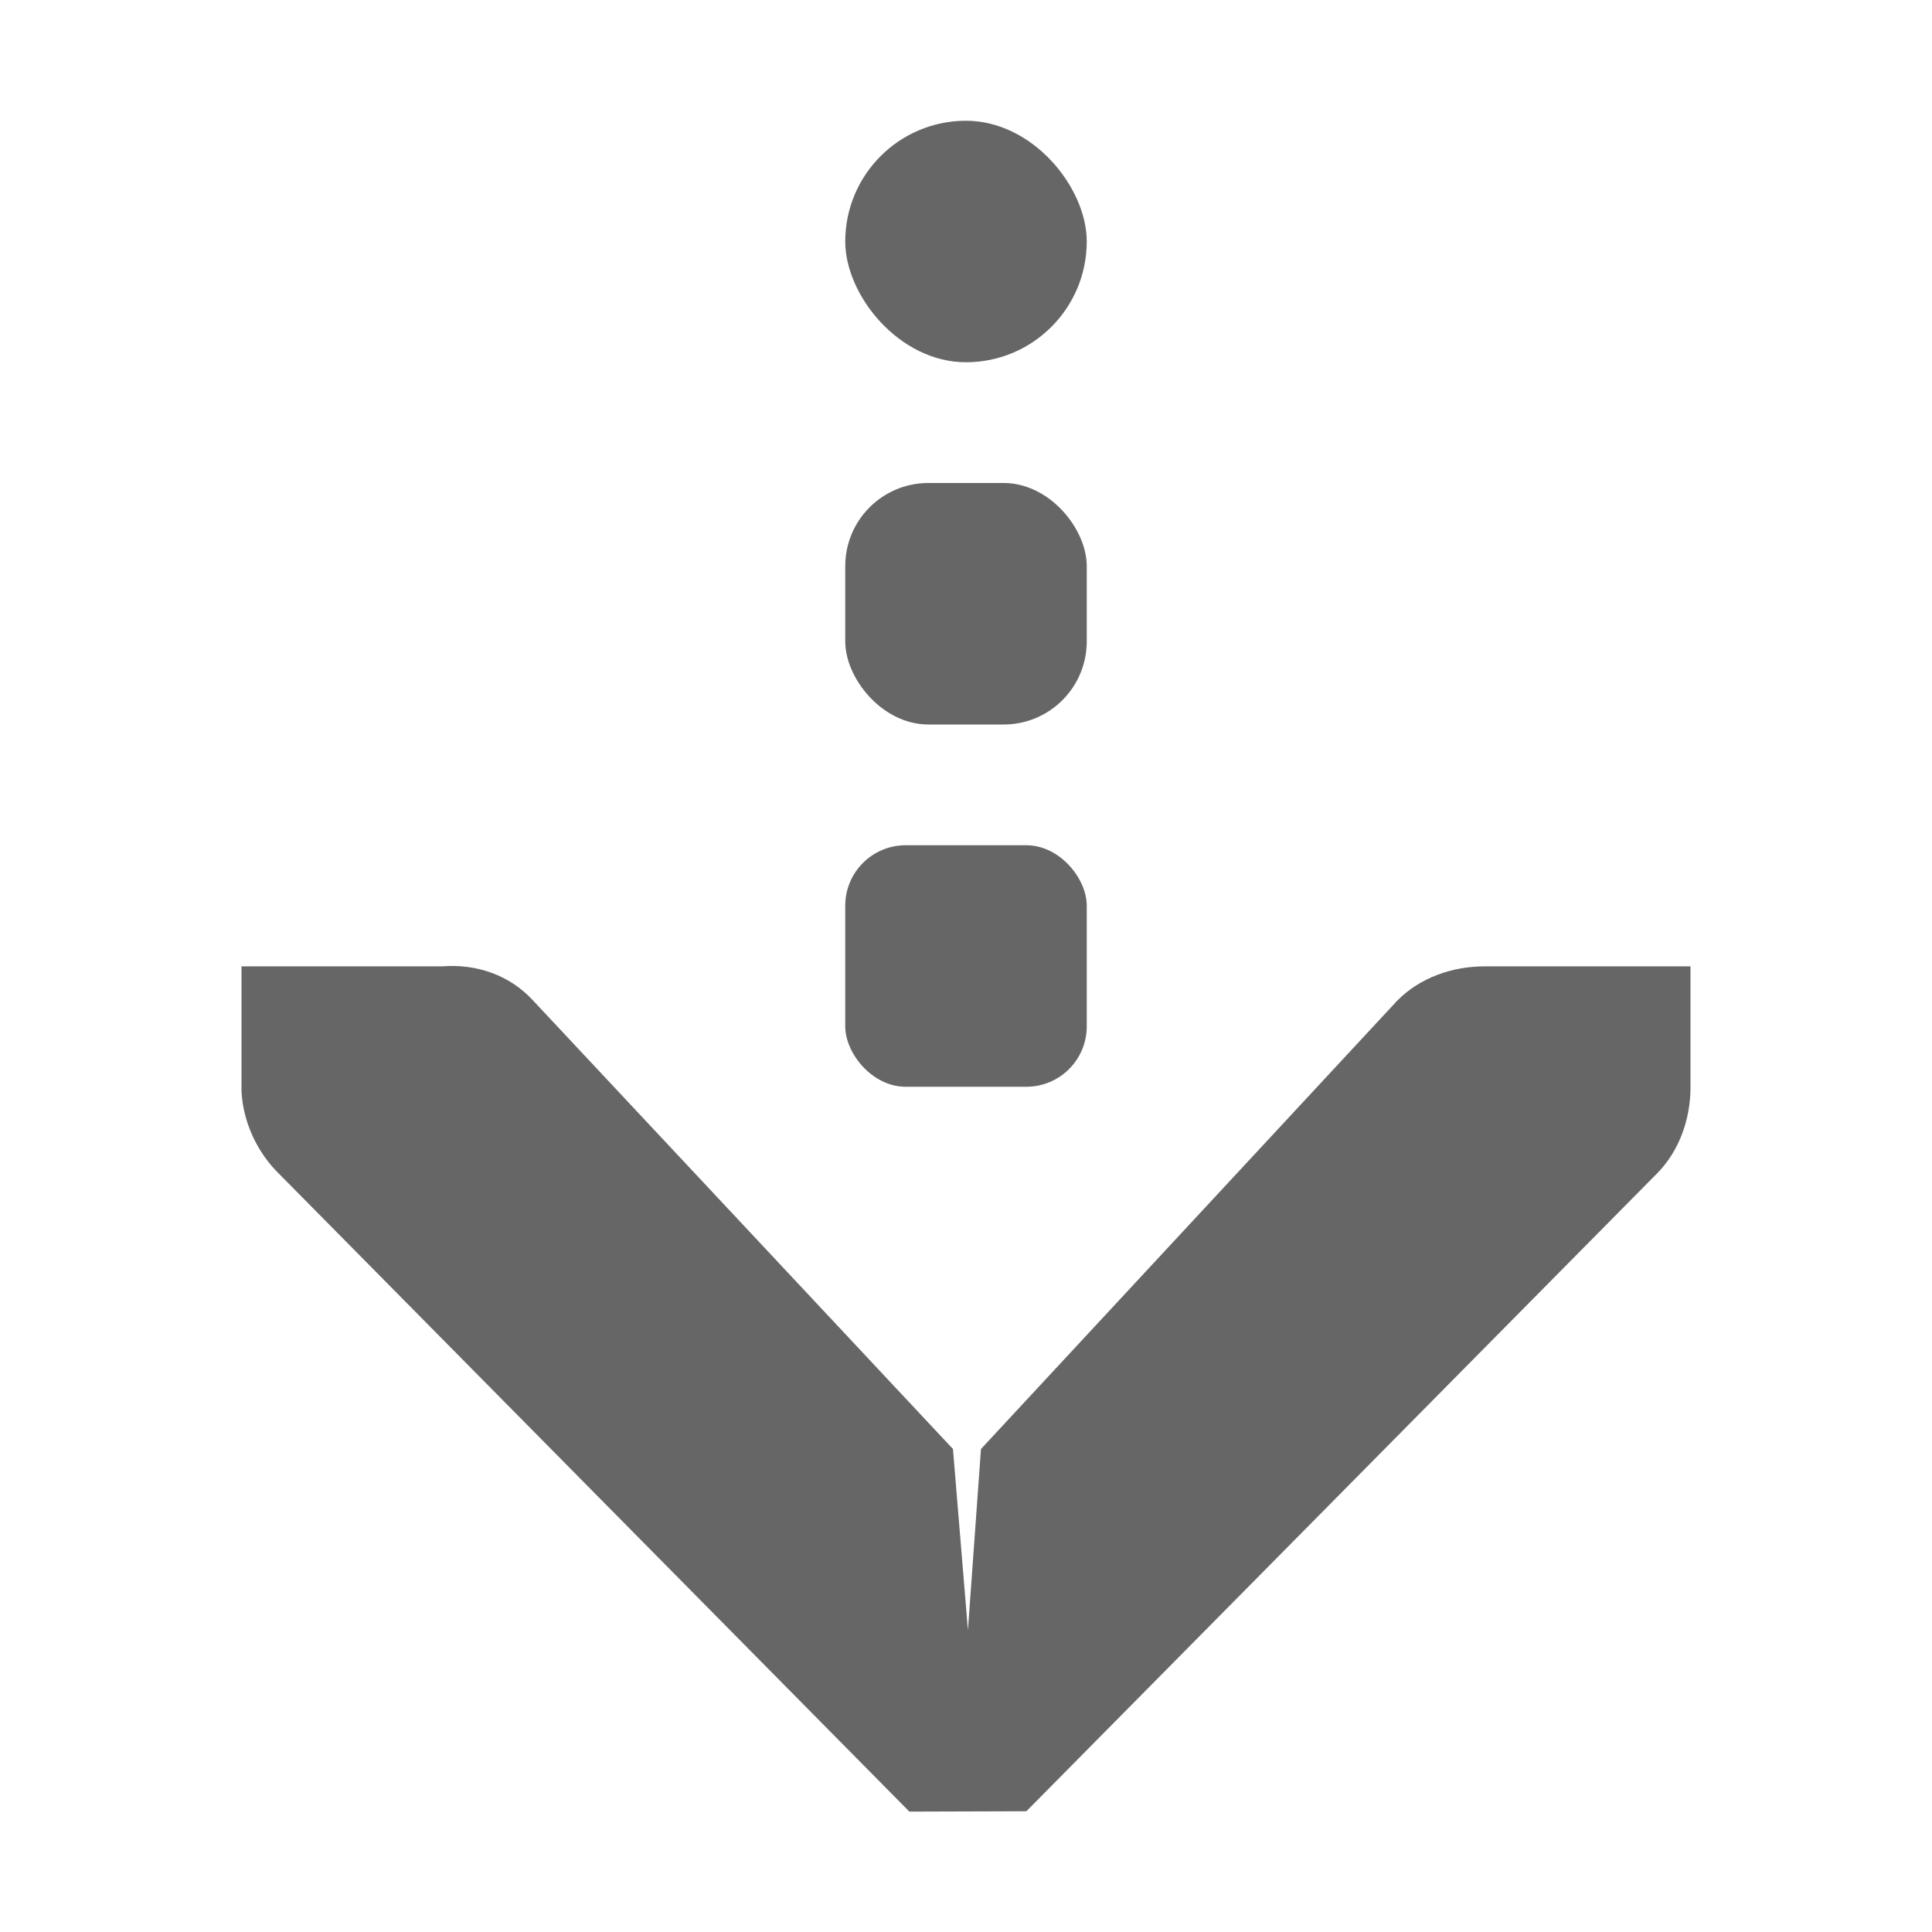 <?xml version="1.0" encoding="UTF-8" standalone="no"?>
<!-- Created with Inkscape (http://www.inkscape.org/) -->

<svg
   xmlns:dc="http://purl.org/dc/elements/1.1/"
   xmlns:cc="http://creativecommons.org/ns#"
   xmlns:rdf="http://www.w3.org/1999/02/22-rdf-syntax-ns#"
   xmlns:svg="http://www.w3.org/2000/svg"
   xmlns="http://www.w3.org/2000/svg"
   xmlns:sodipodi="http://sodipodi.sourceforge.net/DTD/sodipodi-0.dtd"
   xmlns:inkscape="http://www.inkscape.org/namespaces/inkscape"
   sodipodi:docname="folder-download-symbolic.svg"
   inkscape:export-filename="/home/sam/dev/RESOURCES/gnome-icon-theme-symbolic/src/gnome-stencils.png"
   inkscape:export-xdpi="90"
   inkscape:export-ydpi="90"
   height="16"
   id="svg7384"
   version="1.1"
   inkscape:version="0.91 r13725"
   width="16">
  <sodipodi:namedview
     inkscape:bbox-nodes="false"
     inkscape:bbox-paths="true"
     bordercolor="#666666"
     borderopacity="1"
     inkscape:current-layer="layer13"
     inkscape:cx="8"
     inkscape:cy="8"
     gridtolerance="10"
     inkscape:guide-bbox="true"
     guidetolerance="10"
     id="namedview88"
     inkscape:object-nodes="false"
     inkscape:object-paths="false"
     objecttolerance="10"
     pagecolor="#3a3b39"
     inkscape:pageopacity="1"
     inkscape:pageshadow="2"
     showborder="false"
     showgrid="false"
     showguides="true"
     inkscape:snap-bbox="true"
     inkscape:snap-bbox-midpoints="false"
     inkscape:snap-global="true"
     inkscape:snap-grids="true"
     inkscape:snap-nodes="true"
     inkscape:snap-others="false"
     inkscape:snap-to-guides="true"
     inkscape:window-height="1016"
     inkscape:window-maximized="1"
     inkscape:window-width="1920"
     inkscape:window-x="1920"
     inkscape:window-y="27"
     inkscape:zoom="51.5">
    <inkscape:grid
       empspacing="2"
       enabled="true"
       id="grid4866"
       originx="-260px"
       originy="-22px"
       snapvisiblegridlinesonly="true"
       spacingx="1px"
       spacingy="1px"
       type="xygrid"
       visible="true" />
  </sodipodi:namedview>
  <title
     id="title9167">Gnome Symbolic Icon Theme</title>
  <defs
     id="defs7386" />
  <g
     inkscape:groupmode="layer"
     id="layer9"
     inkscape:label="status"
     style="display:inline"
     transform="translate(-501,-195)" />
  <g
     inkscape:groupmode="layer"
     id="layer10"
     inkscape:label="devices"
     style="display:inline"
     transform="translate(-501,-195)" />
  <g
     inkscape:groupmode="layer"
     id="layer11"
     inkscape:label="apps"
     transform="translate(-501,-195)" />
  <g
     inkscape:groupmode="layer"
     id="layer13"
     inkscape:label="places"
     style="display:inline"
     transform="translate(-501,-195)">
    <path
       inkscape:connector-curvature="0"
       d="m 503,203.003 0,1 c -1.2e-4,0.01 -4.6e-4,0.021 0,0.031 0.011,0.255 0.129,0.51 0.312,0.688 l 5.219,5.281 0.969,-0.003 5.219,-5.278 c 0.188,-0.188 0.281,-0.454 0.281,-0.719 l 0,-1 -1.707,0 c -0.265,0 -0.531,0.093 -0.719,0.281 l -3.45,3.716 -0.108,1.5 -0.124,-1.5 -3.479,-3.716 c -0.195,-0.211 -0.469,-0.303 -0.75,-0.281 z"
       id="path11142"
       sodipodi:nodetypes="ccscccccccccccccc"
       style="font-size:medium;font-style:normal;font-variant:normal;font-weight:normal;font-stretch:normal;text-indent:0;text-align:start;text-decoration:none;line-height:normal;letter-spacing:normal;word-spacing:normal;text-transform:none;direction:ltr;block-progression:tb;writing-mode:lr-tb;text-anchor:start;color:#bebebe;fill:#666666;fill-opacity:1;fill-rule:nonzero;stroke:none;stroke-width:1.781;marker:none;visibility:visible;display:inline;overflow:visible;enable-background:new;font-family:Andale Mono;-inkscape-font-specification:Andale Mono" />
    <rect
       height="2"
       id="rect81861"
       rx="0.5"
       ry="0.5"
       style="color:#000000;fill:#666666;fill-opacity:1;fill-rule:nonzero;stroke:none;stroke-width:1.3;marker:none;visibility:visible;display:inline;overflow:visible;enable-background:new"
       width="2"
       x="508"
       y="202" />
    <rect
       height="2"
       id="rect81863"
       rx="1"
       ry="1"
       style="color:#000000;fill:#666666;fill-opacity:1;fill-rule:nonzero;stroke:none;stroke-width:1.3;marker:none;visibility:visible;display:inline;overflow:visible;enable-background:new"
       width="2"
       x="508"
       y="196" />
    <rect
       height="2"
       id="rect81886"
       rx="0.688"
       ry="0.688"
       style="color:#000000;fill:#666666;fill-opacity:1;fill-rule:nonzero;stroke:none;stroke-width:1.3;marker:none;visibility:visible;display:inline;overflow:visible;enable-background:new"
       width="2"
       x="508"
       y="199" />
  </g>
  <g
     inkscape:groupmode="layer"
     id="layer14"
     inkscape:label="mimetypes"
     transform="translate(-501,-195)" />
  <g
     inkscape:groupmode="layer"
     id="layer15"
     inkscape:label="emblems"
     style="display:inline"
     transform="translate(-501,-195)" />
  <g
     inkscape:groupmode="layer"
     id="g71291"
     inkscape:label="emotes"
     style="display:inline"
     transform="translate(-501,-195)" />
  <g
     inkscape:groupmode="layer"
     id="g4953"
     inkscape:label="categories"
     style="display:inline"
     transform="translate(-501,-195)" />
  <g
     inkscape:groupmode="layer"
     id="layer12"
     inkscape:label="actions"
     style="display:inline"
     transform="translate(-501,-195)" />
</svg>
